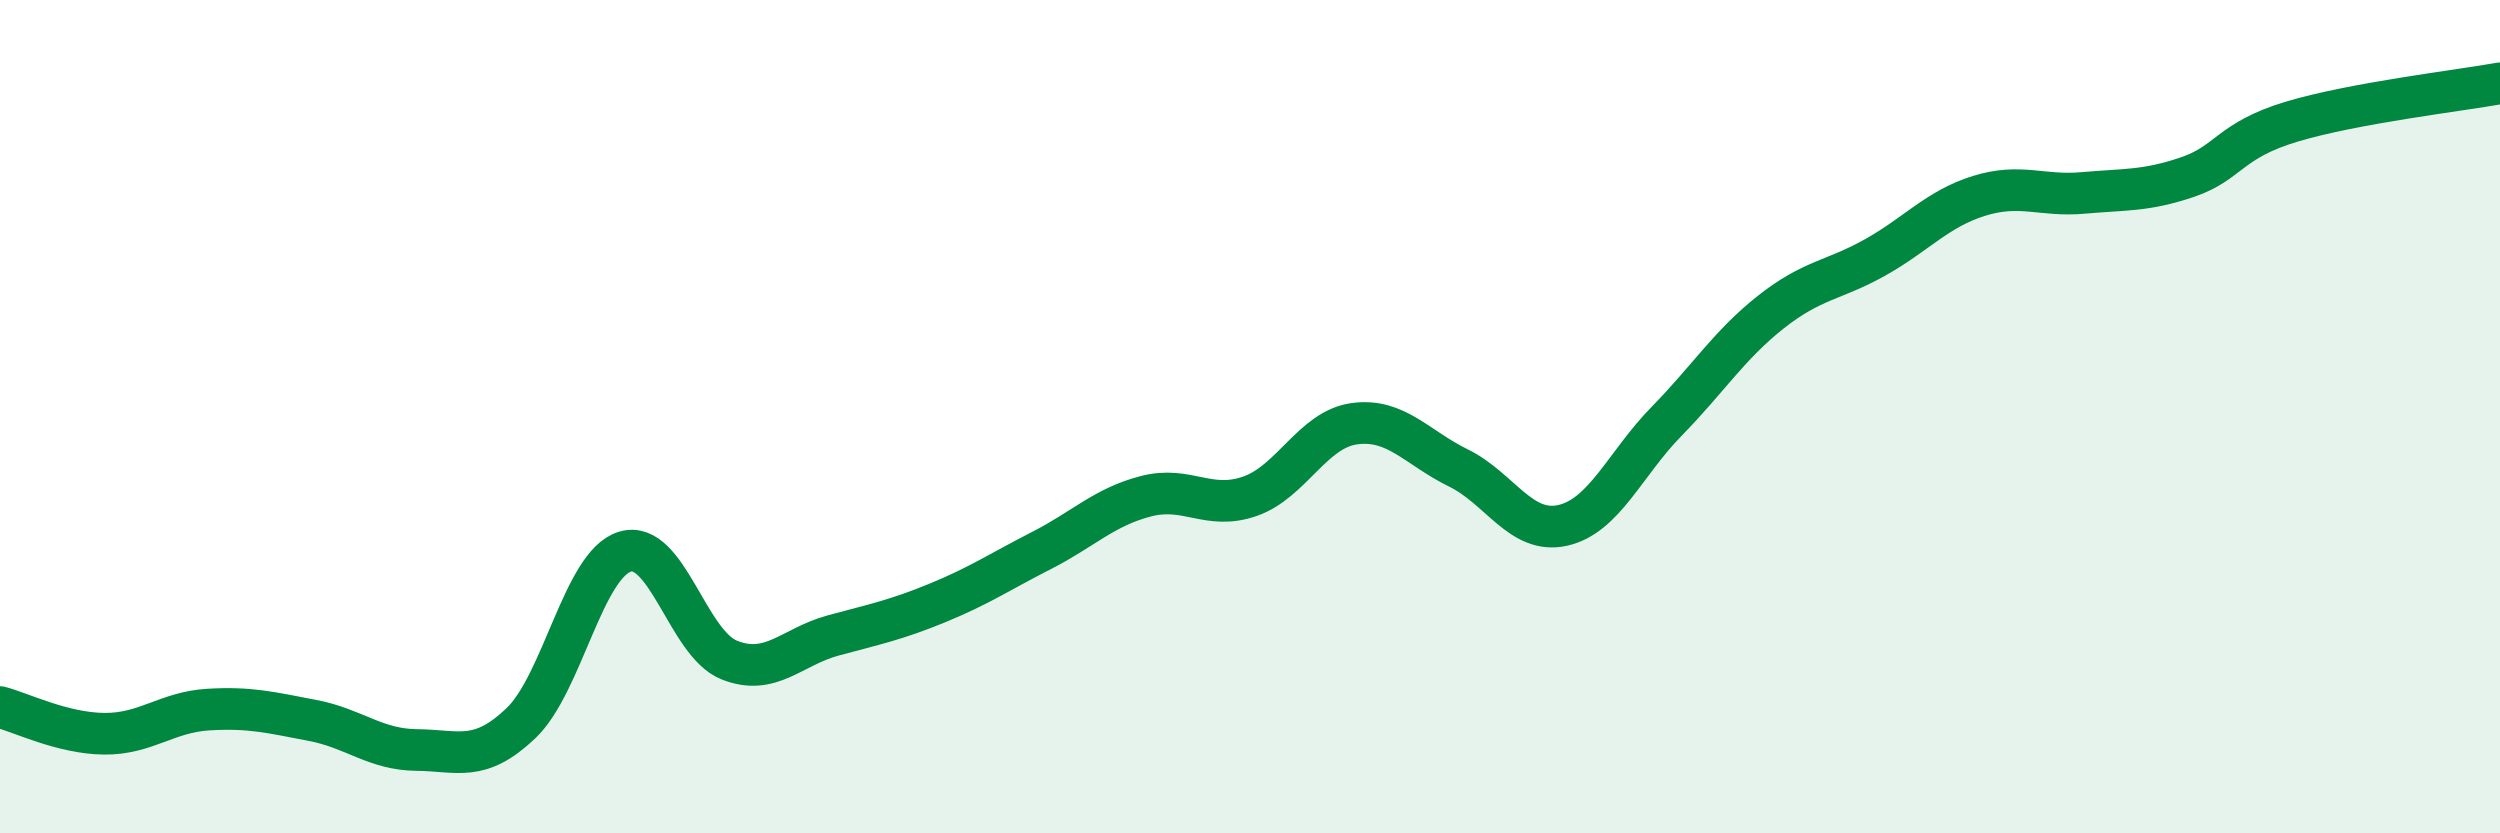 
    <svg width="60" height="20" viewBox="0 0 60 20" xmlns="http://www.w3.org/2000/svg">
      <path
        d="M 0,16.97 C 0.5,17.1 1.5,17.6 2.5,17.61 C 3.5,17.62 4,17.09 5,17.03 C 6,16.97 6.5,17.1 7.5,17.29 C 8.5,17.48 9,17.99 10,18 C 11,18.01 11.5,18.31 12.5,17.36 C 13.5,16.41 14,13.54 15,13.24 C 16,12.94 16.5,15.44 17.5,15.84 C 18.5,16.24 19,15.52 20,15.25 C 21,14.98 21.5,14.88 22.5,14.47 C 23.5,14.06 24,13.72 25,13.21 C 26,12.7 26.5,12.17 27.5,11.91 C 28.5,11.65 29,12.26 30,11.91 C 31,11.56 31.5,10.31 32.5,10.17 C 33.5,10.03 34,10.74 35,11.23 C 36,11.72 36.5,12.83 37.5,12.61 C 38.5,12.39 39,11.13 40,10.11 C 41,9.09 41.5,8.28 42.5,7.49 C 43.5,6.7 44,6.74 45,6.18 C 46,5.62 46.5,5.01 47.5,4.7 C 48.5,4.39 49,4.72 50,4.63 C 51,4.54 51.5,4.59 52.5,4.25 C 53.5,3.91 53.5,3.37 55,2.92 C 56.5,2.47 59,2.18 60,2L60 20L0 20Z"
        fill="#008740"
        opacity="0.1"
        stroke-linecap="round"
        stroke-linejoin="round"
      />
      <path
        d="M 0,16.97 C 0.5,17.1 1.5,17.6 2.5,17.61 C 3.5,17.62 4,17.09 5,17.03 C 6,16.97 6.5,17.1 7.5,17.29 C 8.5,17.48 9,17.99 10,18 C 11,18.01 11.5,18.31 12.5,17.36 C 13.5,16.41 14,13.54 15,13.24 C 16,12.94 16.5,15.44 17.5,15.84 C 18.5,16.24 19,15.52 20,15.25 C 21,14.98 21.5,14.88 22.5,14.47 C 23.5,14.06 24,13.72 25,13.21 C 26,12.7 26.5,12.17 27.5,11.91 C 28.5,11.65 29,12.26 30,11.91 C 31,11.56 31.5,10.31 32.5,10.17 C 33.5,10.03 34,10.74 35,11.23 C 36,11.72 36.5,12.83 37.5,12.61 C 38.5,12.39 39,11.13 40,10.11 C 41,9.09 41.5,8.28 42.5,7.49 C 43.5,6.7 44,6.74 45,6.18 C 46,5.62 46.5,5.01 47.5,4.7 C 48.5,4.39 49,4.72 50,4.63 C 51,4.54 51.5,4.59 52.5,4.25 C 53.5,3.91 53.5,3.37 55,2.92 C 56.5,2.47 59,2.18 60,2"
        stroke="#008740"
        stroke-width="1"
        fill="none"
        stroke-linecap="round"
        stroke-linejoin="round"
      />
    </svg>
  